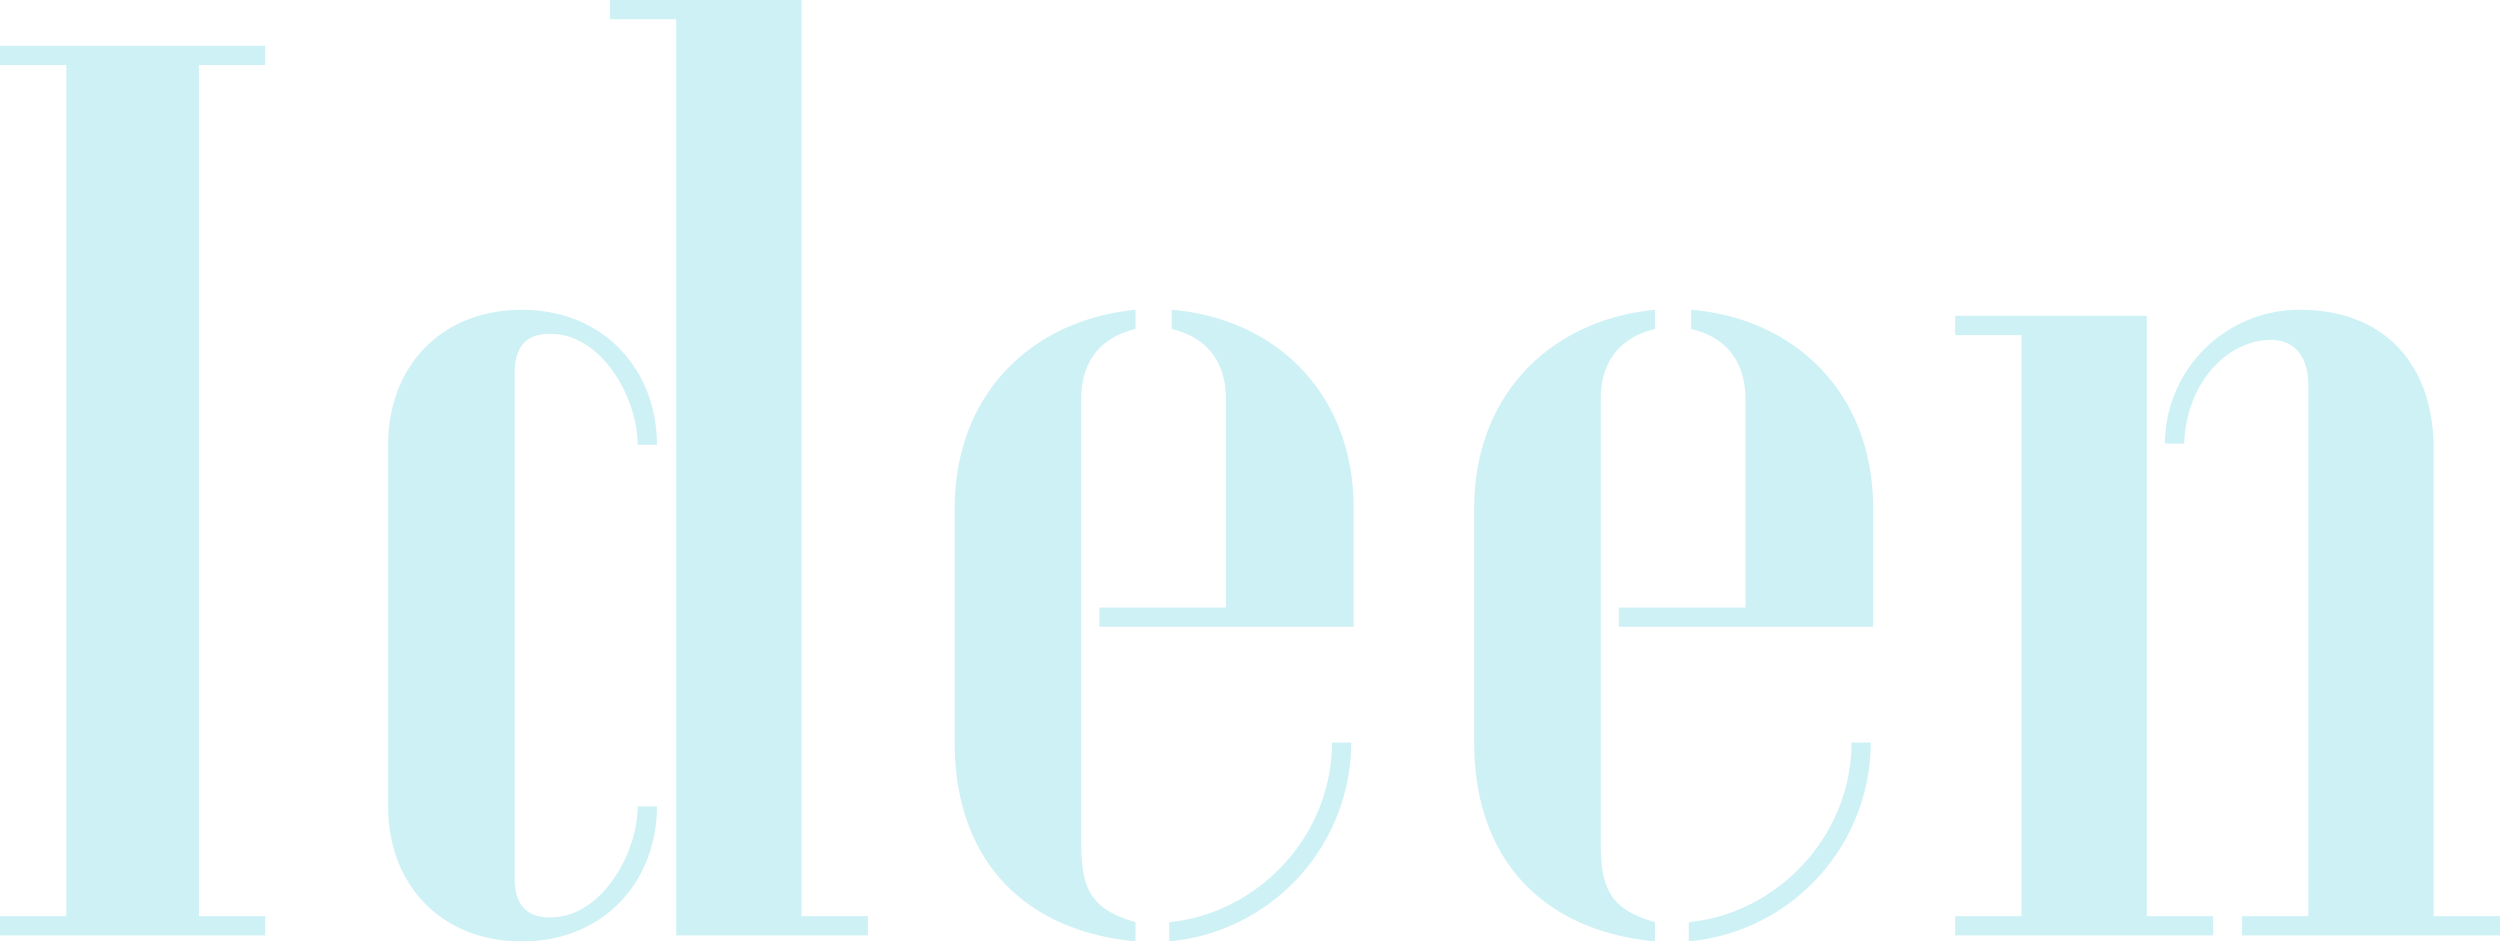 <?xml version="1.0" encoding="UTF-8"?> <svg xmlns="http://www.w3.org/2000/svg" width="593.164" height="223.366" viewBox="0 0 593.164 223.366"><defs><style> .cls-1 { fill: #00b8d4; opacity: 0.192; } </style></defs><path id="Ideen" class="cls-1" d="M12.584,0H75.5V-4.576H59.774V-206.492H75.5v-4.576H12.584v4.576h15.73V-4.576H12.584Zm190.19-4.576v-217.36H157.3v4.576h15.73V0H218.5V-4.576ZM136.422,1.43c19.448,0,32.032-14.3,32.032-32.032h-4.576c0,11.154-8.58,26.312-20.592,26.312-1.716,0-8.58.286-8.58-9.152v-120.12c0-9.438,6.864-9.152,8.58-9.152,12.012,0,20.592,15.158,20.592,26.312h4.576c0-17.732-12.584-32.032-32.032-32.032-19.162,0-31.746,13.442-31.746,32.032v85.8C104.676-12.012,117.26,1.43,136.422,1.43ZM282,1.43V-3.146c-11.154-3.146-12.87-8.58-12.87-19.162V-127.27c0-9.724,5.434-14.872,12.87-16.588v-4.576c-24.024,2.288-42.9,19.448-42.9,47.19V-45.76C239.1-18.3,255.112-1.144,282,1.43Zm-8.58-74.646h60.346v-28.028c0-27.742-18.876-45.188-43.186-47.19v4.576c7.436,1.716,12.87,6.864,12.87,16.588v49.478h-30.03ZM290,1.43A47.544,47.544,0,0,0,333.19-45.76h-4.576c0,22.308-17.732,40.612-38.61,42.614Zm115.258,0V-3.146c-11.154-3.146-12.87-8.58-12.87-19.162V-127.27c0-9.724,5.434-14.872,12.87-16.588v-4.576c-24.024,2.288-42.9,19.448-42.9,47.19V-45.76C362.362-18.3,378.378-1.144,405.262,1.43Zm-8.58-74.646h60.346v-28.028c0-27.742-18.876-45.188-43.186-47.19v4.576c7.436,1.716,12.87,6.864,12.87,16.588v49.478h-30.03ZM413.27,1.43a47.544,47.544,0,0,0,43.186-47.19H451.88c0,22.308-17.732,40.612-38.61,42.614ZM544.544,0h61.2V-4.576h-15.73V-115.258c0-20.878-12.3-33.176-31.746-33.176a31.919,31.919,0,0,0-32.032,31.746h4.576c.572-14.872,10.582-24.6,20.592-24.6,5.434,0,8.866,3.718,8.866,10.868V-4.576h-15.73ZM476.476,0h61.2V-4.576H521.95V-147H476.476v4.576h15.73V-4.576h-15.73Z" transform="translate(-12.584 221.936)"></path></svg> 